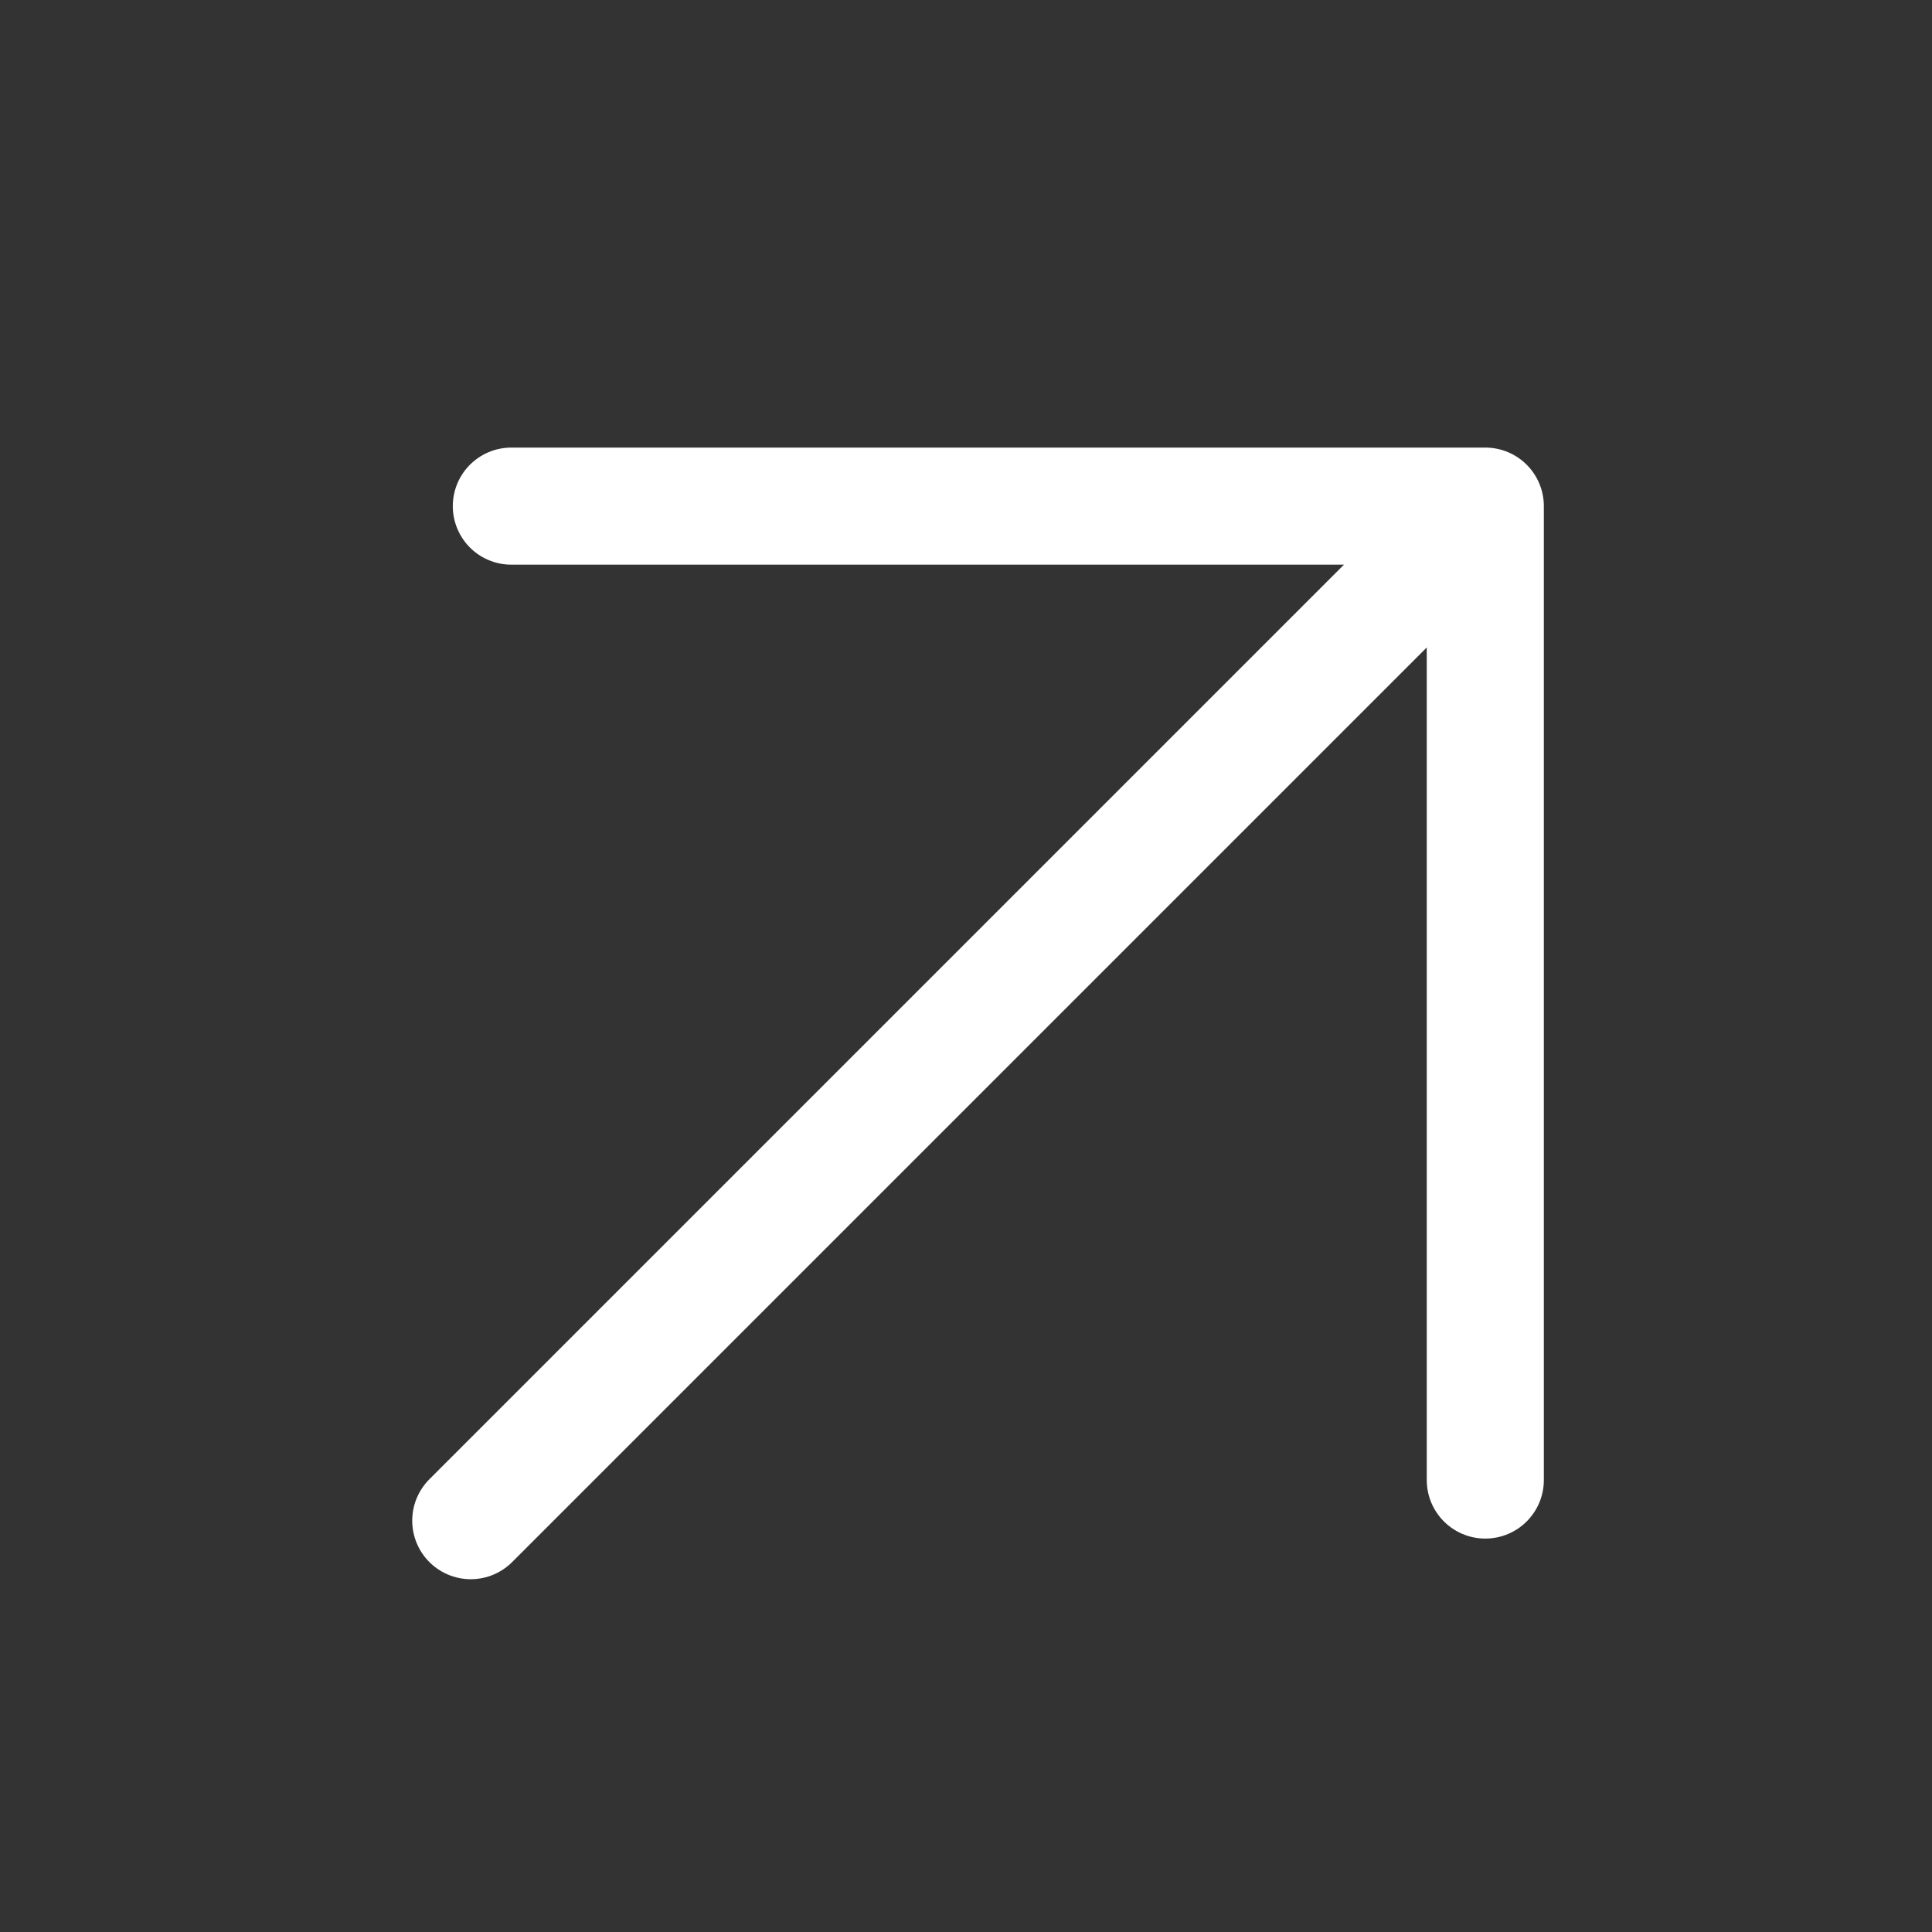 <svg width="33" height="33" viewBox="0 0 33 33" fill="none" xmlns="http://www.w3.org/2000/svg">
<rect x="0" y="0" width="33" height="33" fill="#333333" stroke="none"/>
<path d="M8.041 25.974L25.37 8.645M25.37 8.645V25.28M25.37 8.645H8.734" stroke="white" stroke-width="2" stroke-linecap="round" stroke-linejoin="round"/>
</svg>
